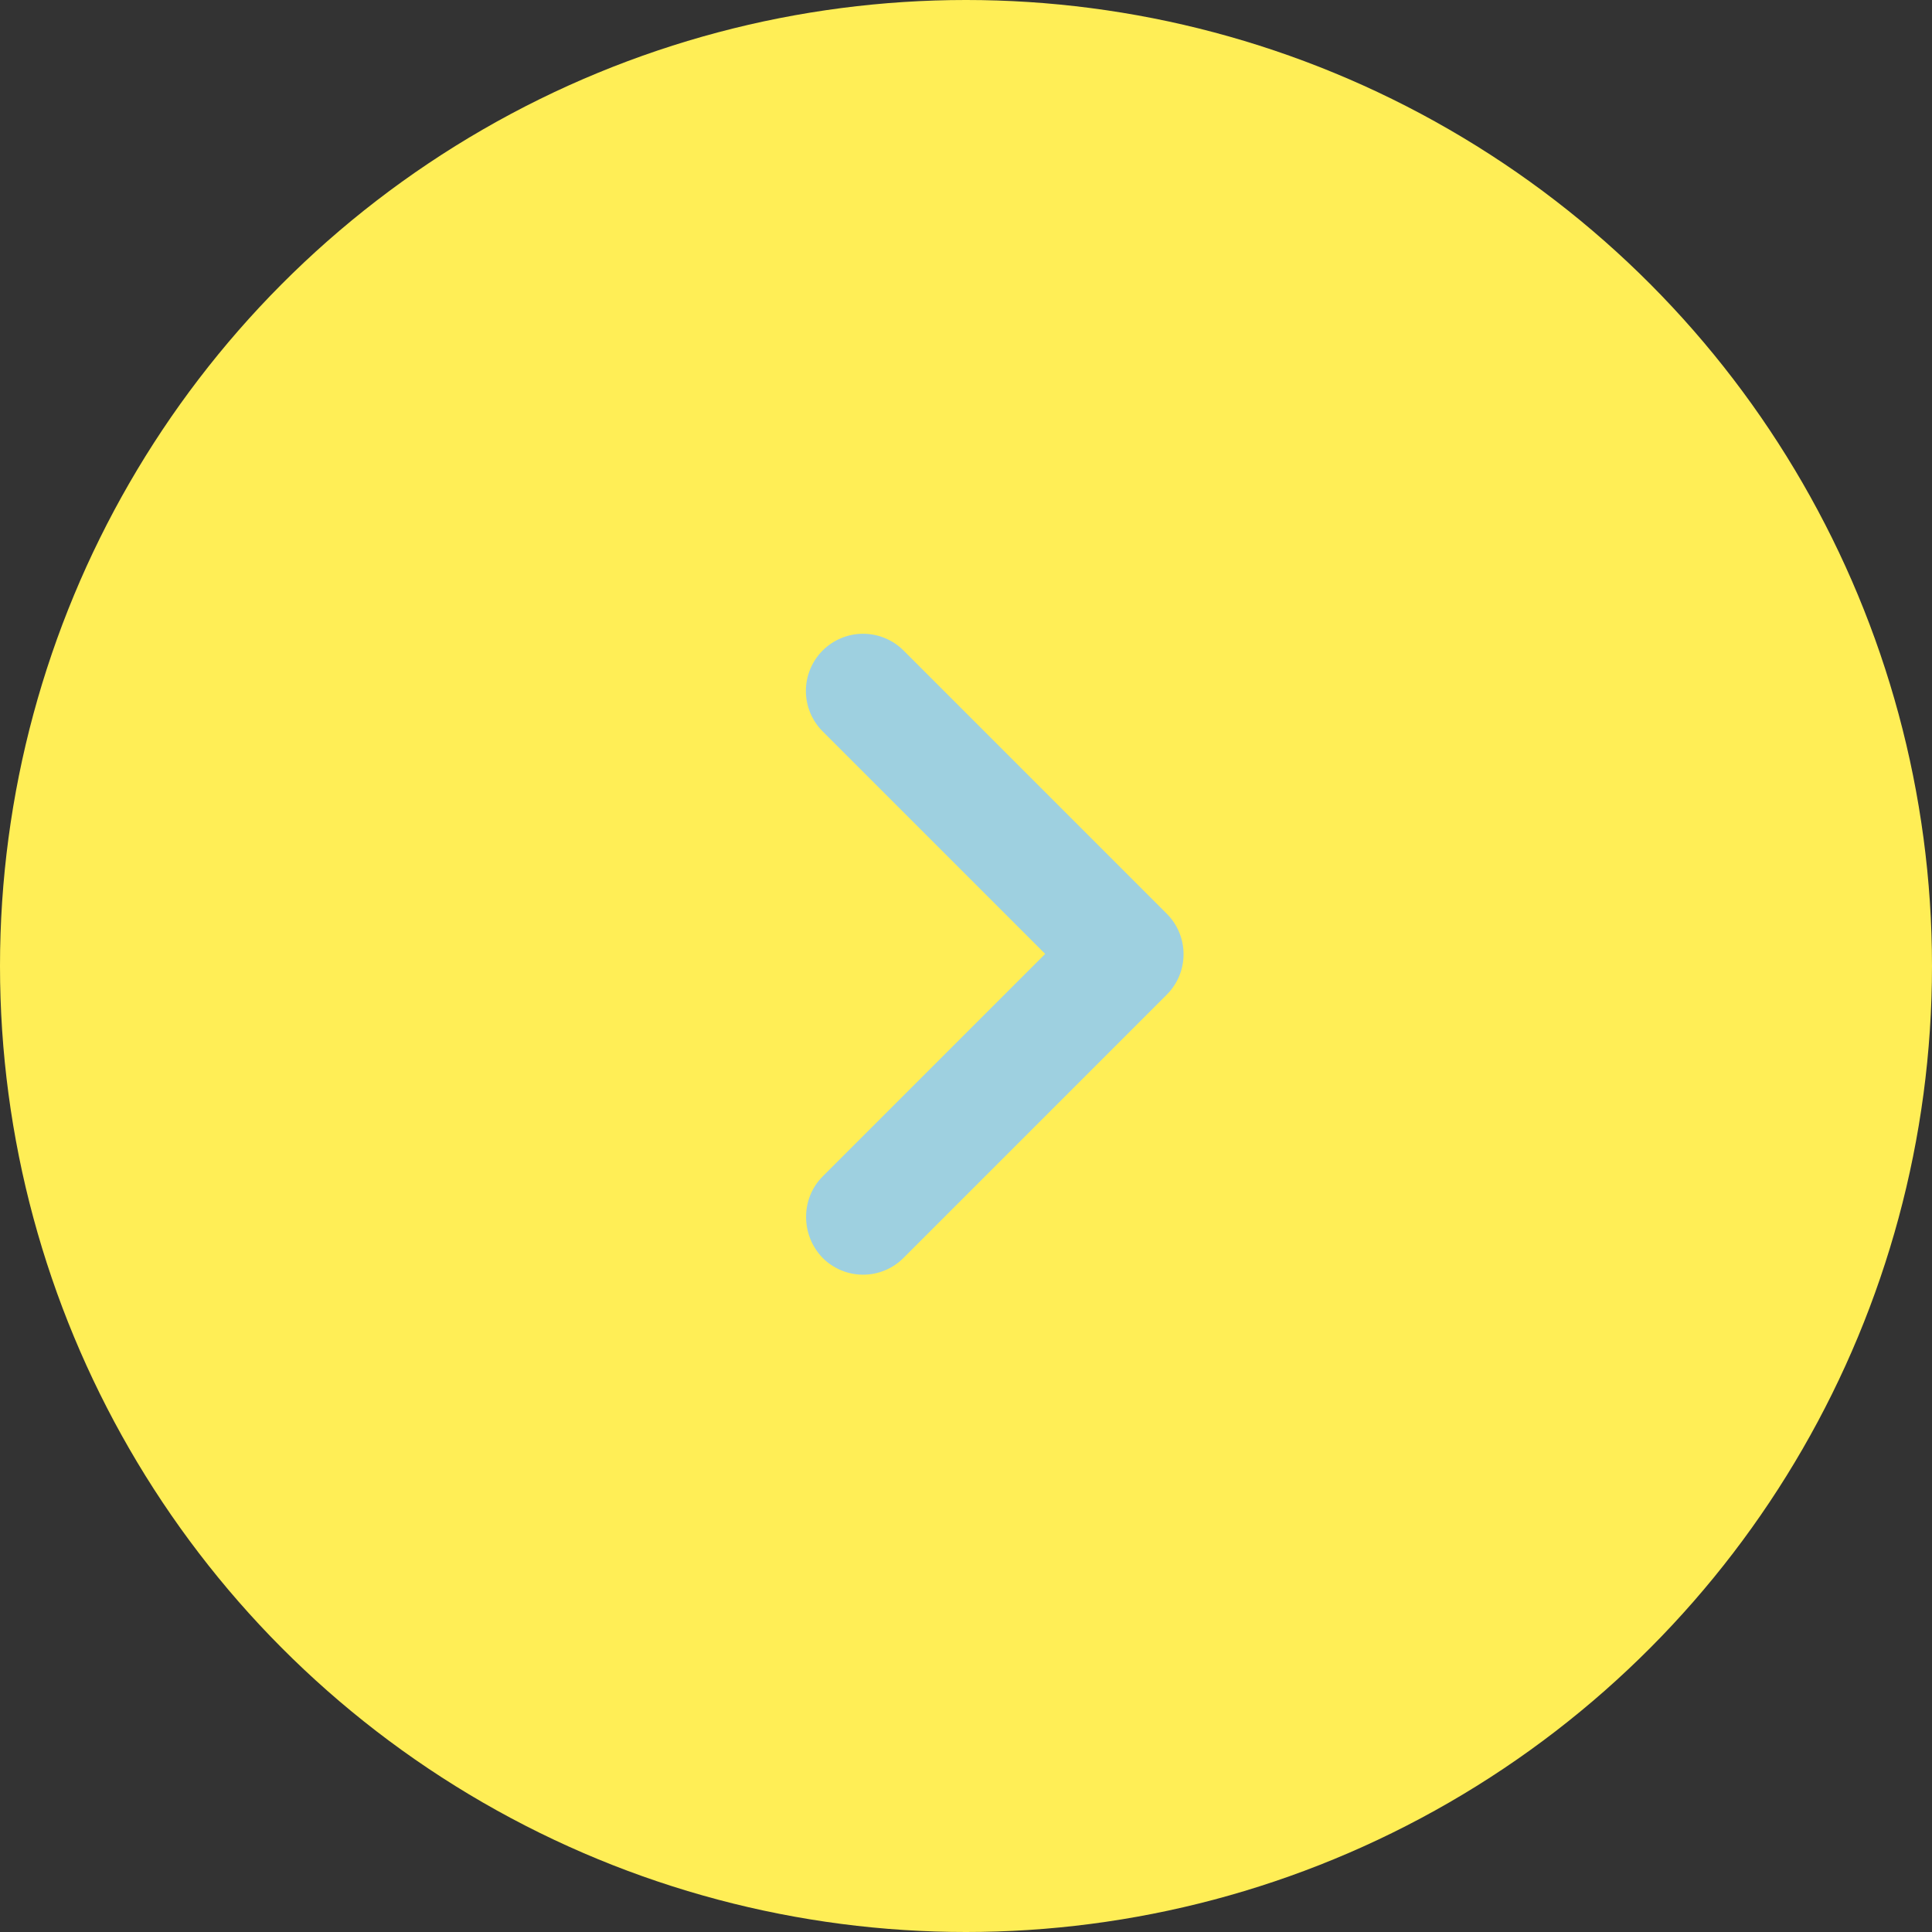 <svg width="80" height="80" viewBox="0 0 80 80" fill="none" xmlns="http://www.w3.org/2000/svg">
<rect x="0" y="0" width="80" height="80" fill="#333333" stroke="none"/>
<circle cx="40" cy="40" r="40" fill="#FFEE56"/>
<path d="M34.064 48.715L43.279 39.5L34.064 30.285C33.844 30.065 33.67 29.804 33.551 29.517C33.432 29.23 33.37 28.922 33.37 28.611C33.37 28.3 33.432 27.992 33.551 27.704C33.67 27.417 33.844 27.156 34.064 26.936C34.284 26.716 34.545 26.542 34.832 26.423C35.119 26.304 35.427 26.243 35.738 26.243C36.049 26.243 36.357 26.304 36.645 26.423C36.932 26.542 37.193 26.716 37.413 26.936L48.314 37.837C49.24 38.764 49.24 40.26 48.314 41.186L37.413 52.087C37.193 52.308 36.932 52.482 36.645 52.602C36.357 52.721 36.049 52.782 35.738 52.782C35.427 52.782 35.119 52.721 34.832 52.602C34.545 52.482 34.284 52.308 34.064 52.087C33.161 51.161 33.138 49.641 34.064 48.715Z" fill="#9ED0E0"/>
</svg>
